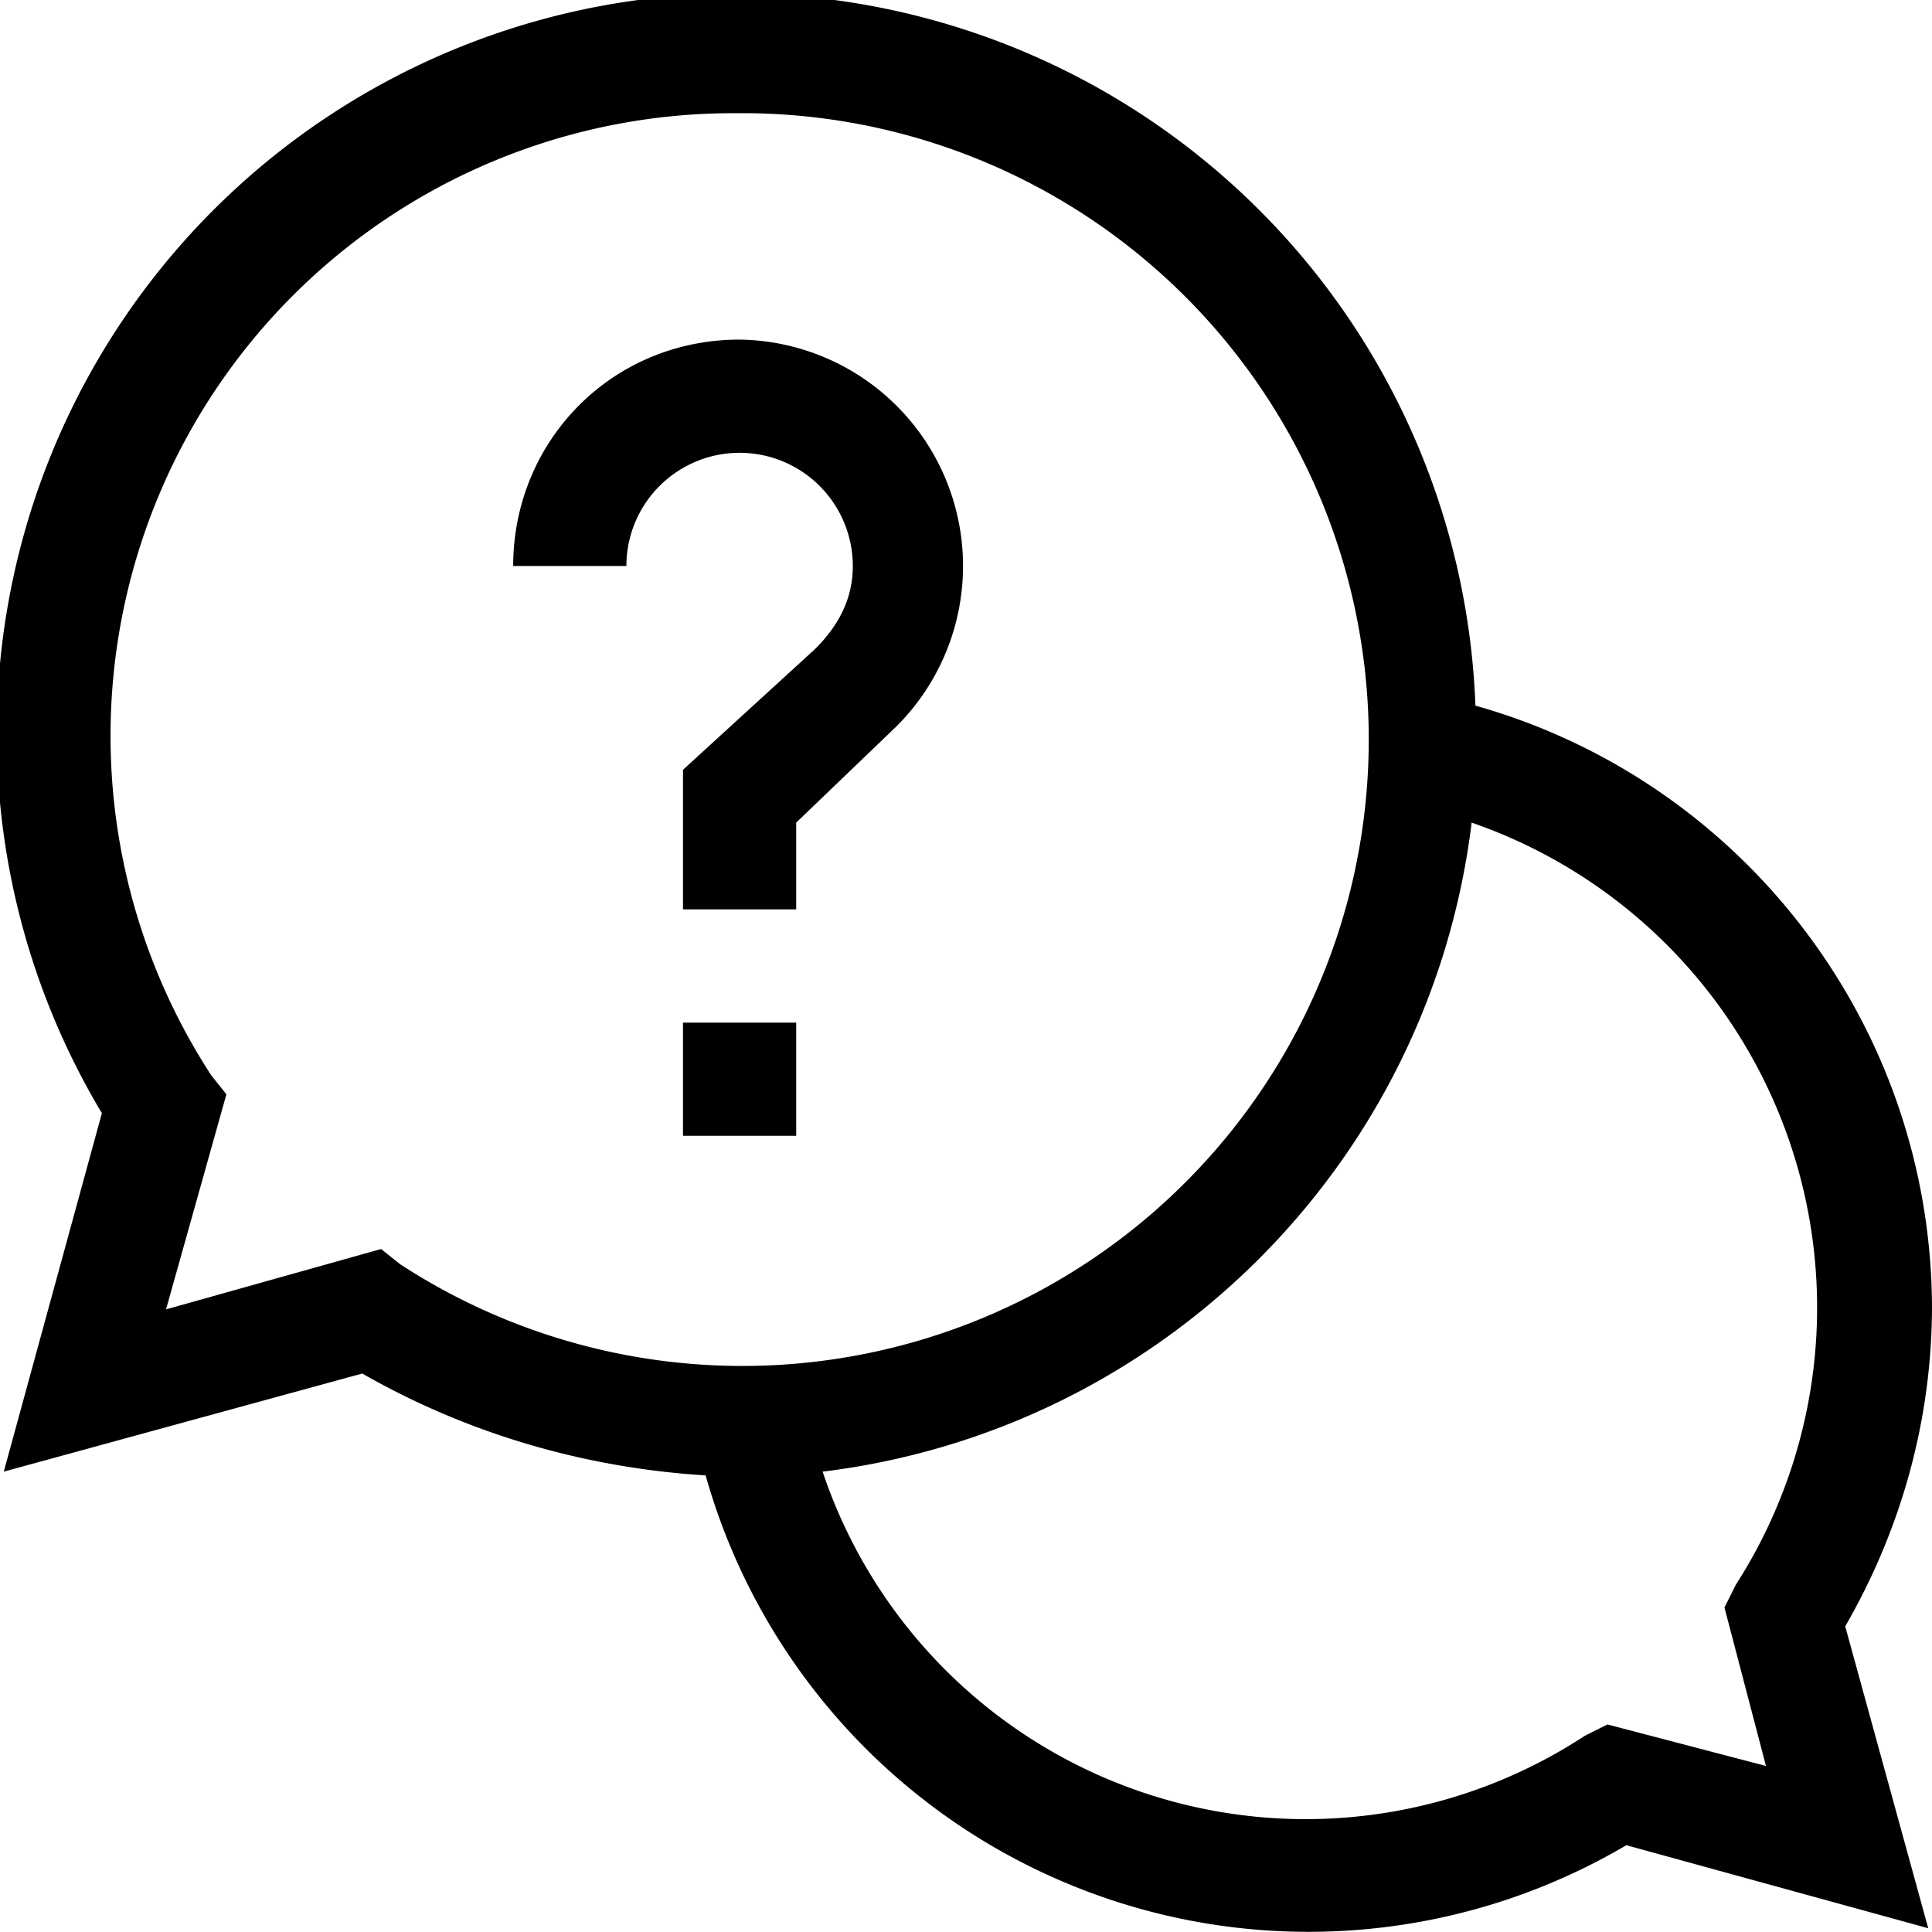 <svg xmlns="http://www.w3.org/2000/svg" viewBox="0 0 512 512"><path d="M512 347c0-75-50-140-121-160A196 196 0 1 0 27 295L1 390l95-26c28 16 59 25 91 27a166 166 0 0 0 244 98l80 22-22-80c15-26 23-55 23-85zm-411-16-57 16 16-57-4-5A165 165 0 0 1 195 30a166 166 0 1 1-89 305zm367 137-42-11-6 3a135 135 0 0 1-202-70c90-11 161-82 172-172a136 136 0 0 1 70 202l-3 6zm0 0"/><path d="M181 271h30v30h-30zm45-121c0 9-4 16-10 22l-35 32v37h30v-23l25-24a60 60 0 0 0-40-104c-34 0-60 27-60 60h30a30 30 0 0 1 60 0zm0 0"/></svg>